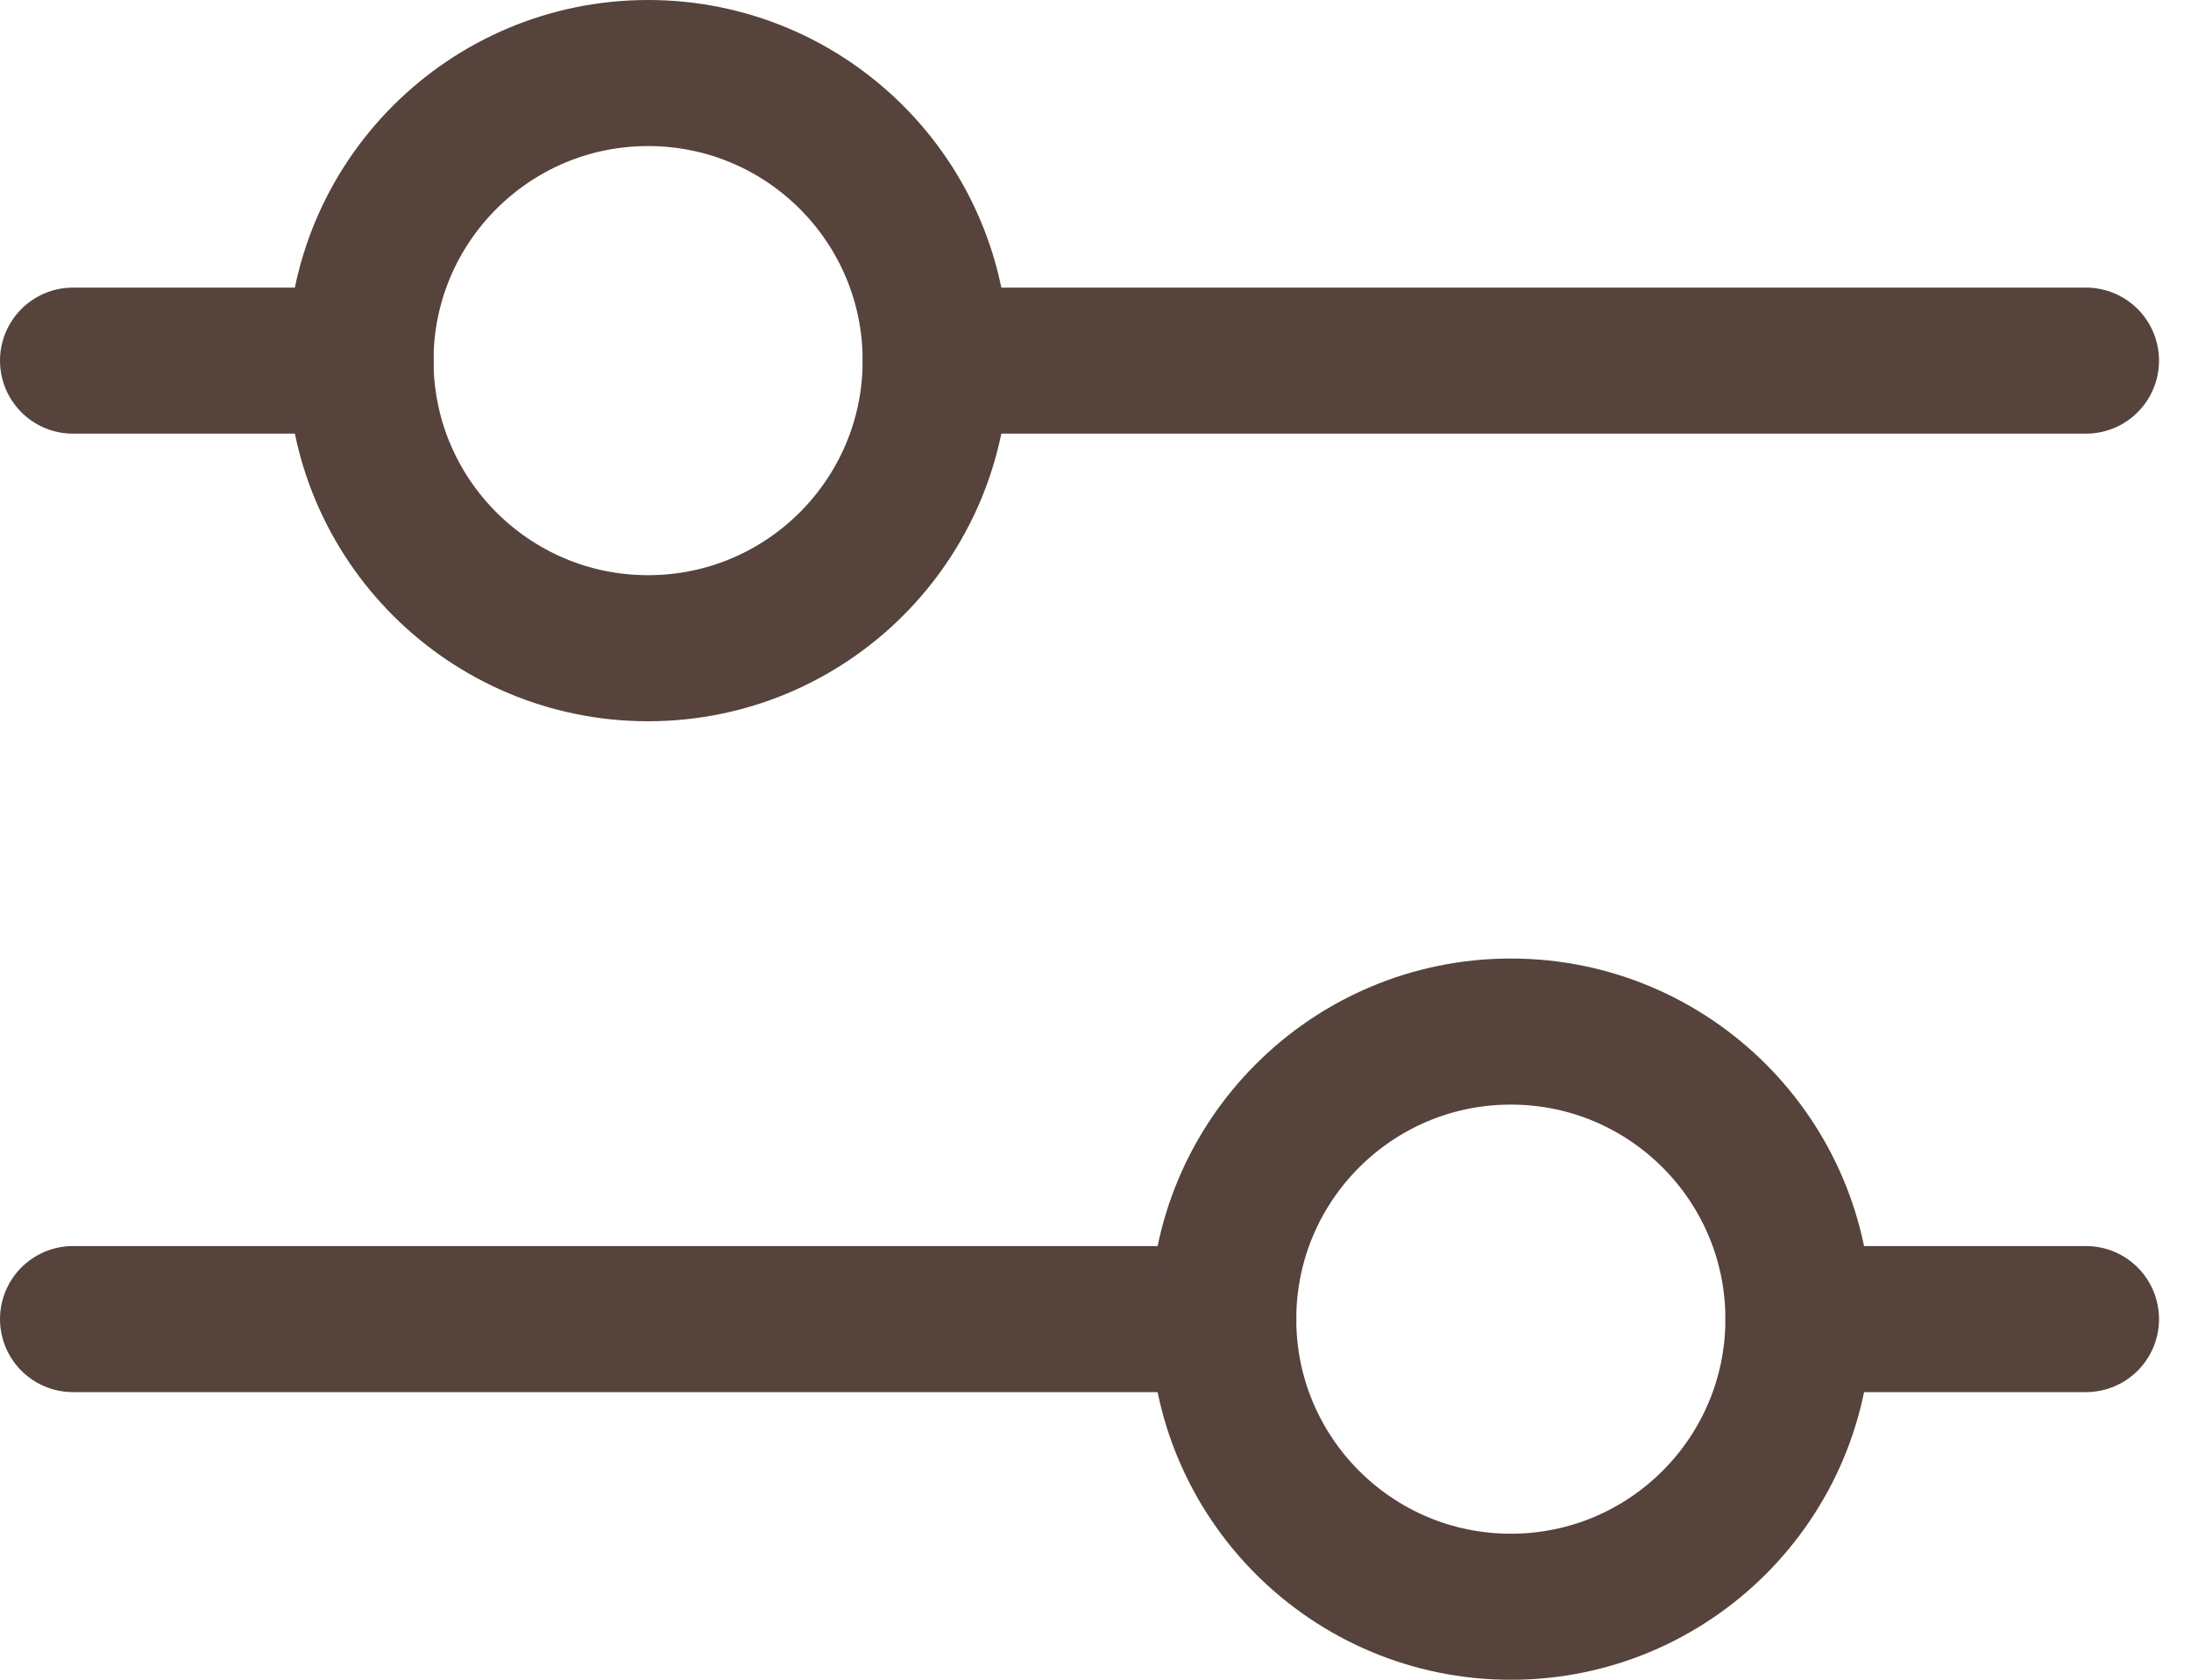 <svg width="30" height="23" viewBox="0 0 30 23" fill="none" xmlns="http://www.w3.org/2000/svg">
<path d="M4.938 4.938L1 4.938" stroke="#55433C" stroke-width="2" stroke-linecap="round"/>
<path d="M28.562 18.062H24.625" stroke="#55433C" stroke-width="2" stroke-linecap="round"/>
<path d="M28.562 4.938L12.812 4.938" stroke="#55433C" stroke-width="2" stroke-linecap="round"/>
<path d="M16.75 18.062L1 18.062" stroke="#55433C" stroke-width="2" stroke-linecap="round"/>
<circle cx="3.938" cy="3.938" r="3.938" transform="matrix(-1 0 0 1 12.812 1)" stroke="#55433C" stroke-width="2" stroke-linecap="round"/>
<circle cx="3.938" cy="3.938" r="3.938" transform="matrix(-1 0 0 1 24.625 14.125)" stroke="#55433C" stroke-width="2" stroke-linecap="round"/>
</svg>
